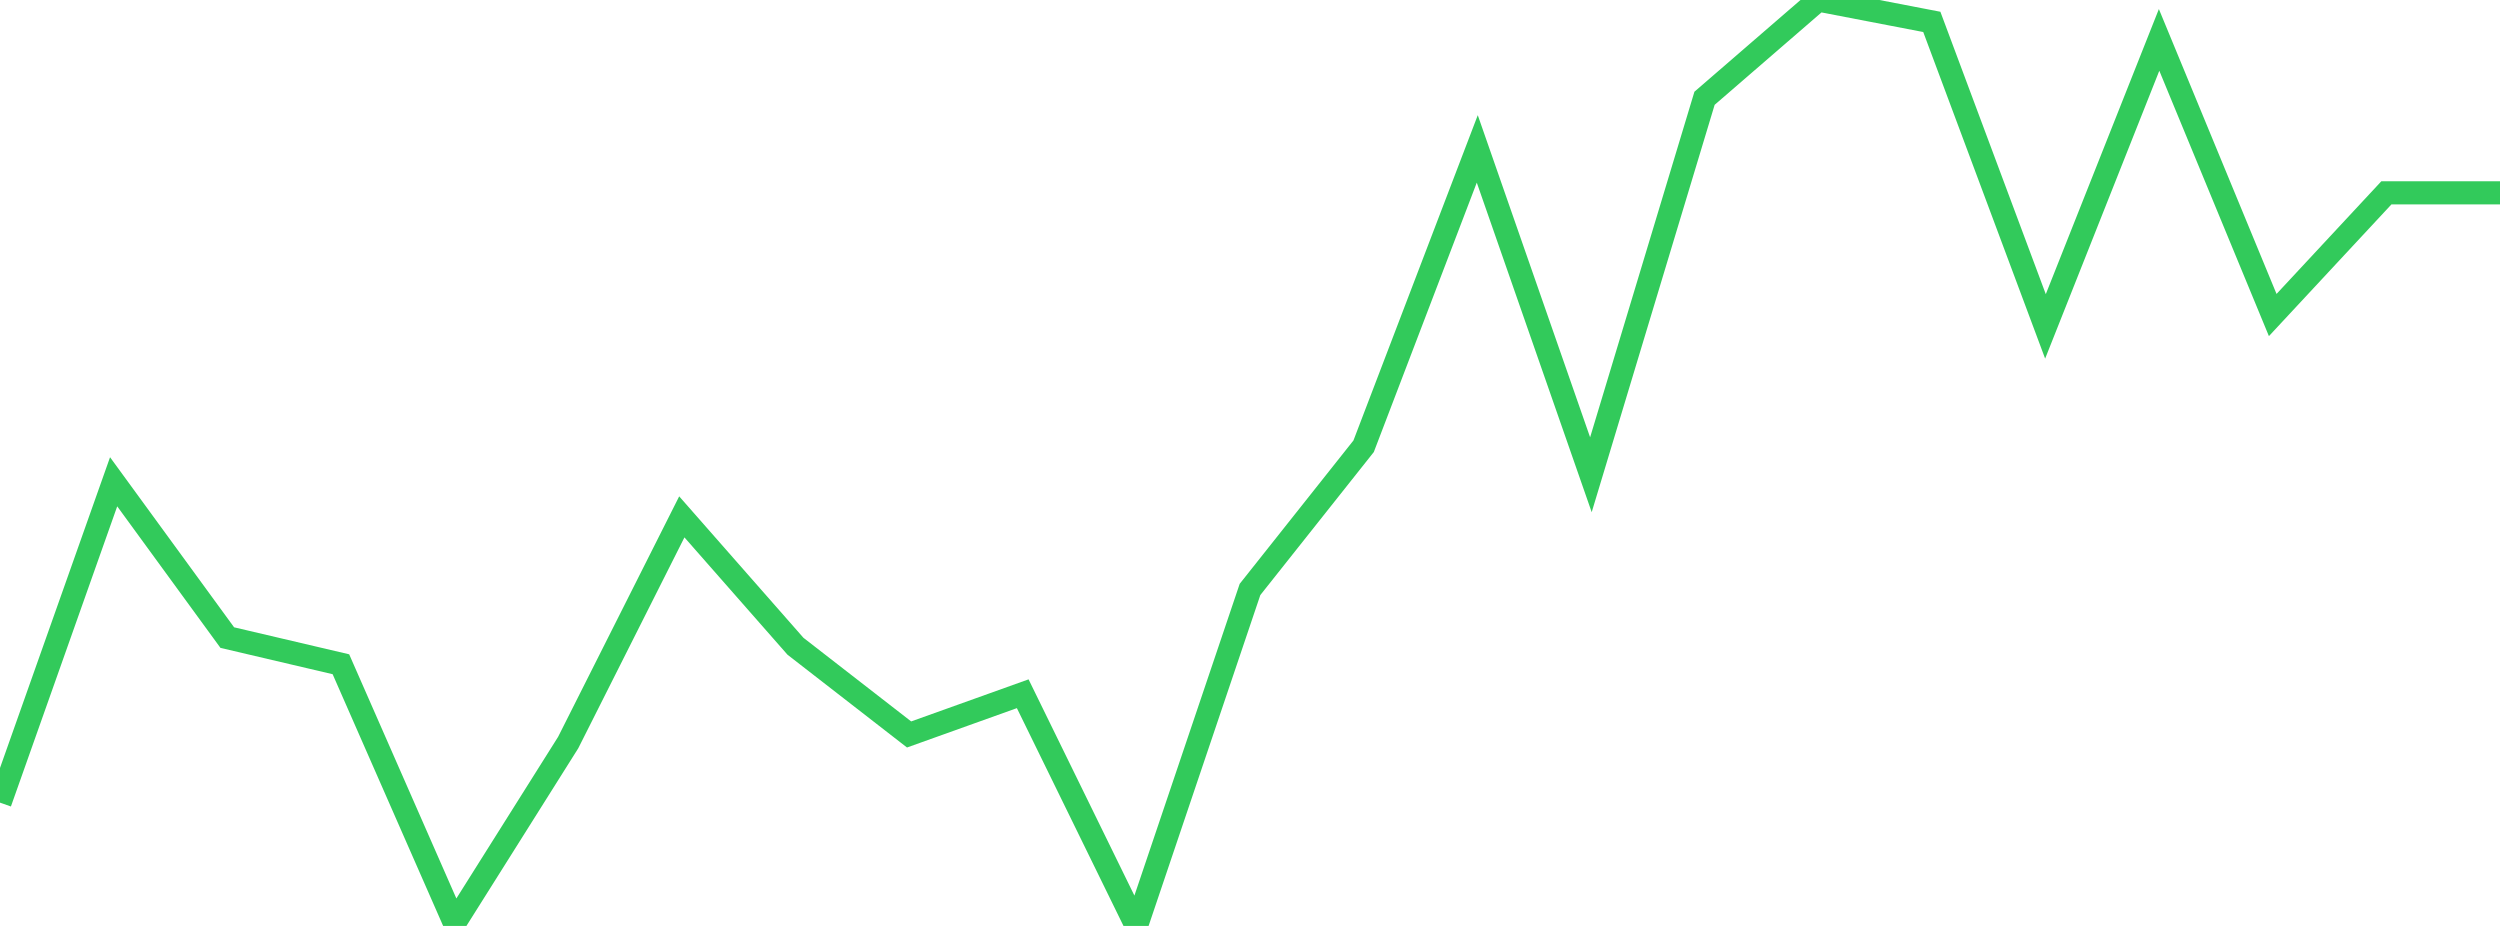 <?xml version="1.0" standalone="no"?>
<!DOCTYPE svg PUBLIC "-//W3C//DTD SVG 1.1//EN" "http://www.w3.org/Graphics/SVG/1.1/DTD/svg11.dtd">

<svg width="135" height="50" viewBox="0 0 135 50" preserveAspectRatio="none" 
  xmlns="http://www.w3.org/2000/svg"
  xmlns:xlink="http://www.w3.org/1999/xlink">


<polyline points="0.0, 43.342 6.136, 26.016 12.273, 34.43 18.409, 35.87 24.545, 49.847 30.682, 40.098 36.818, 27.911 42.955, 34.897 49.091, 39.661 55.227, 37.462 61.364, 50.0 67.5, 31.831 73.636, 24.098 79.773, 8.04 85.909, 25.637 92.045, 5.307 98.182, 0.0 104.318, 1.182 110.455, 17.625 116.591, 2.155 122.727, 17.012 128.864, 10.414 135.0, 10.414" fill="none" stroke="#32ca5b" stroke-width="1.25"/>

</svg>